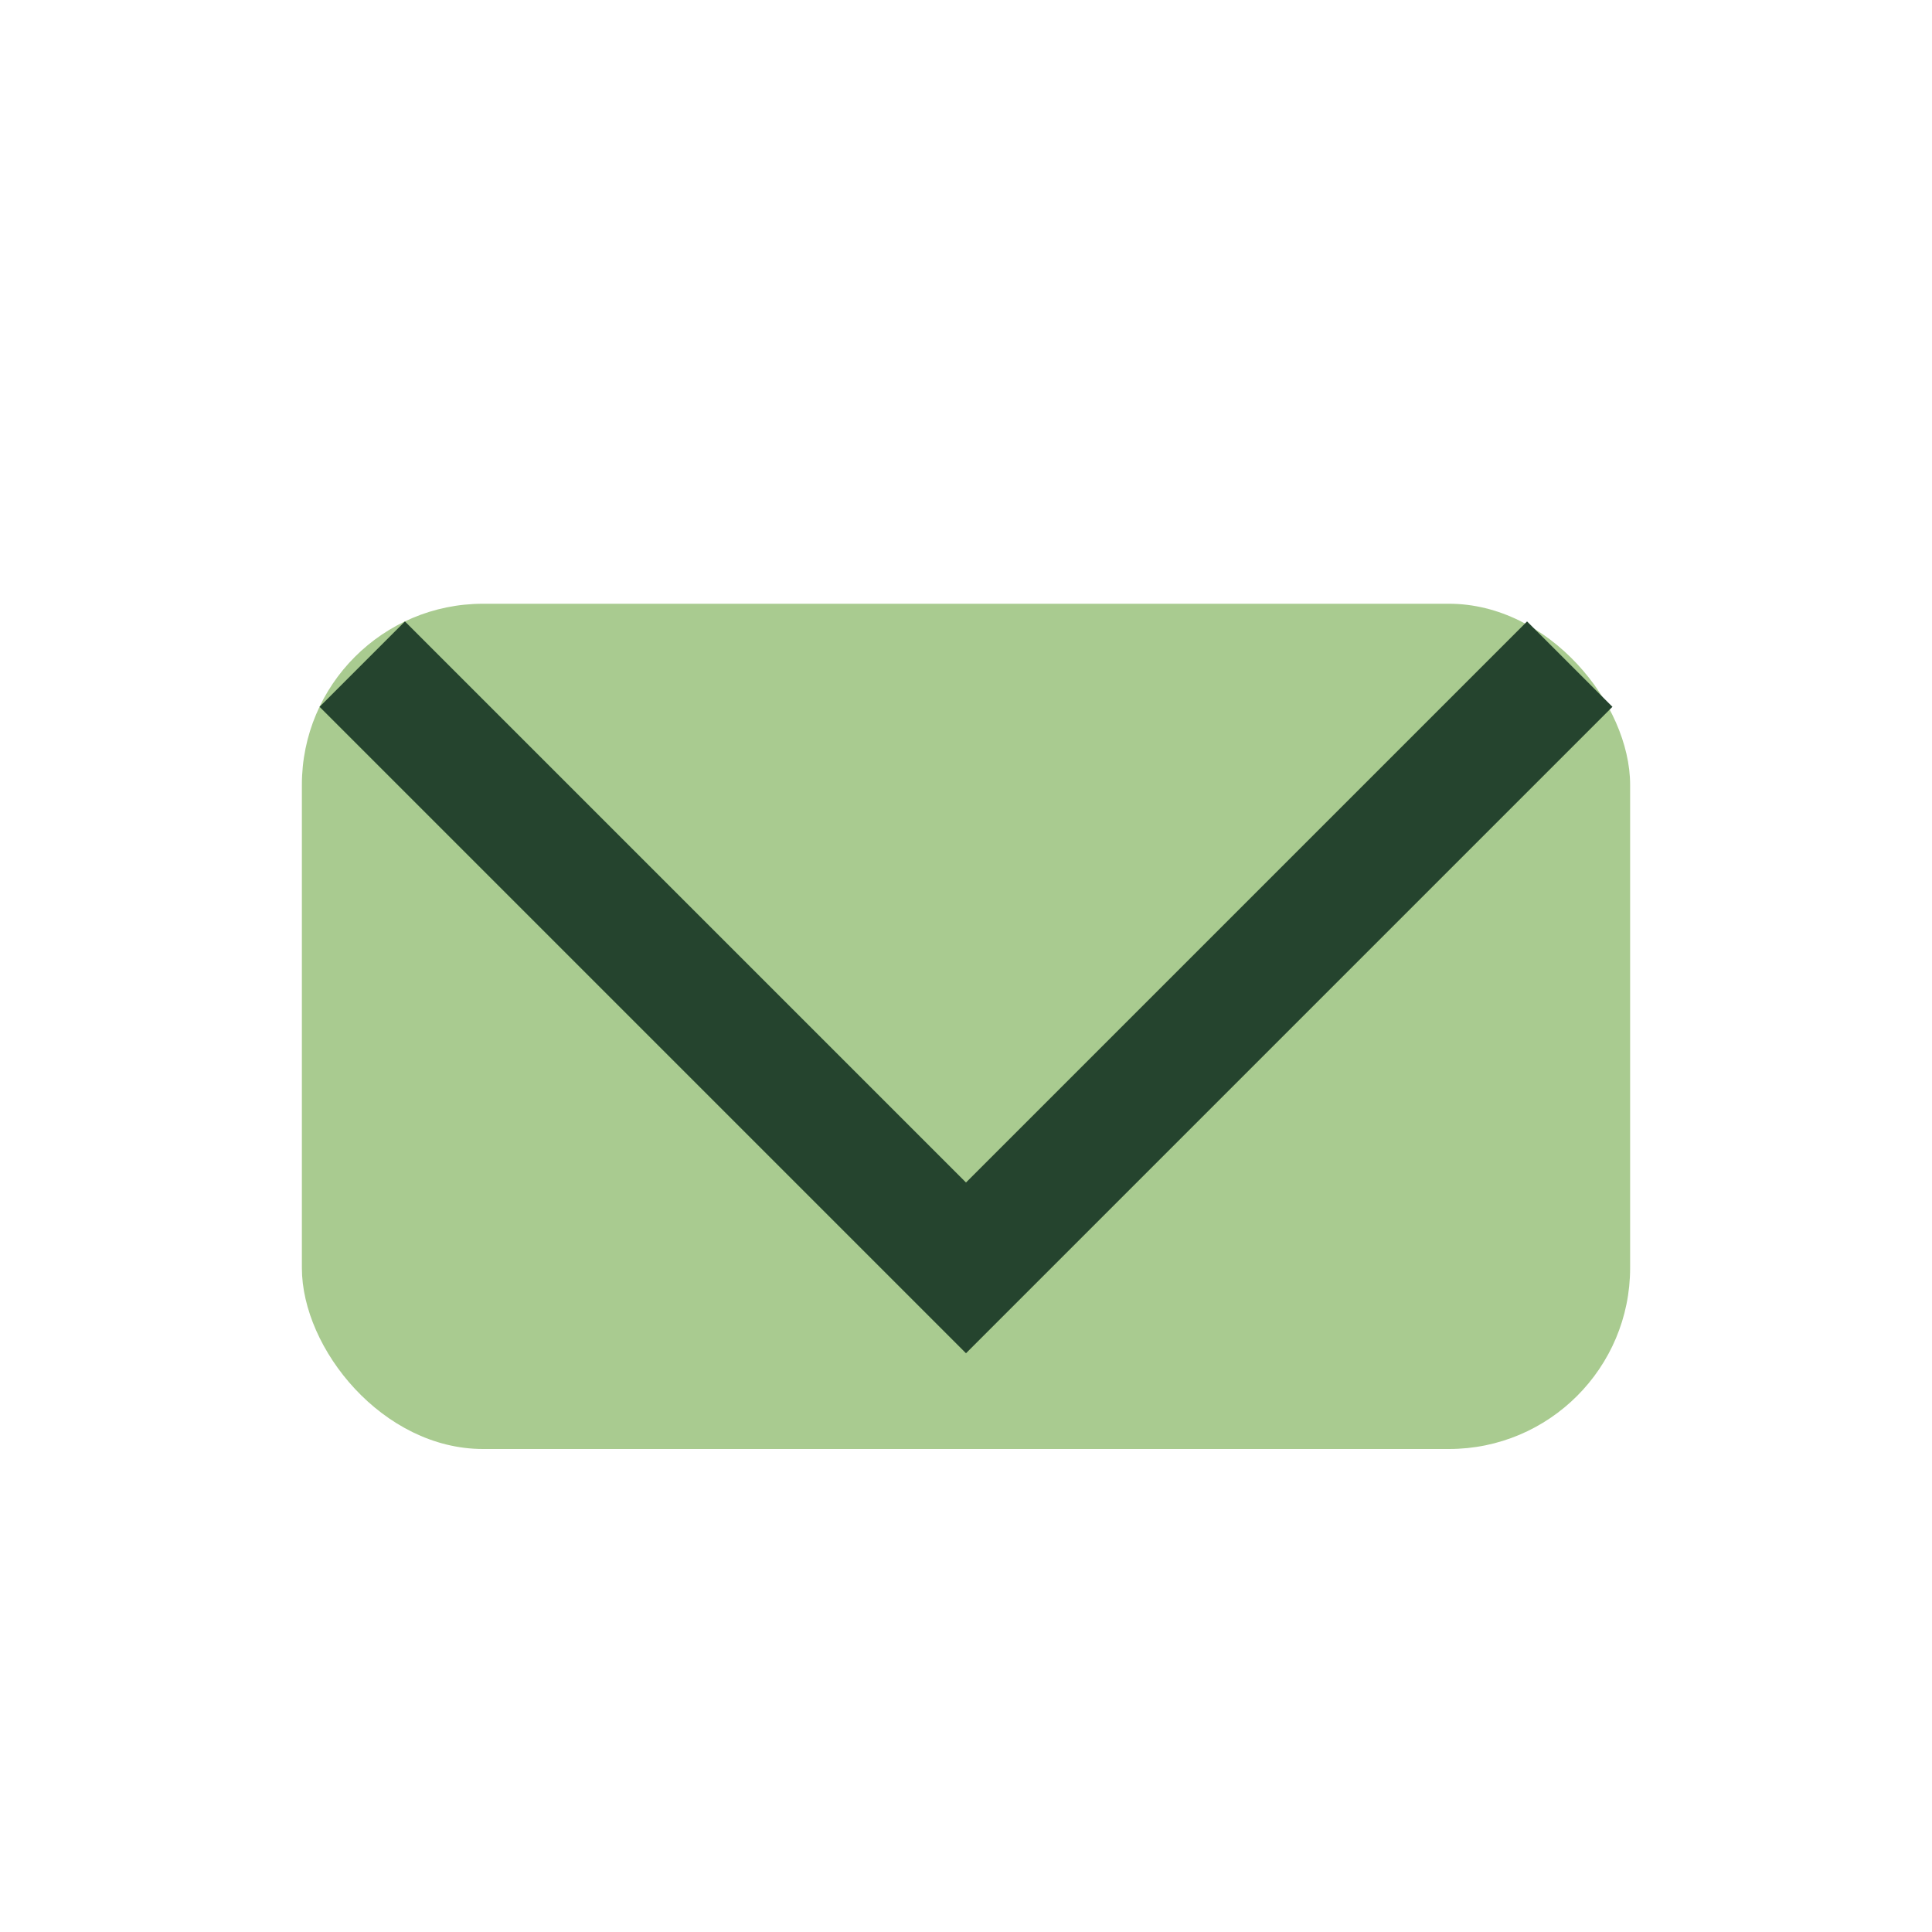 <?xml version="1.0" encoding="UTF-8"?>
<svg xmlns="http://www.w3.org/2000/svg" width="32" height="32" viewBox="0 0 32 32"><rect x="5" y="10" width="22" height="14" rx="3" fill="#A9CB90"/><polyline points="6,11 16,21 26,11" fill="none" stroke="#25442E" stroke-width="2"/></svg>